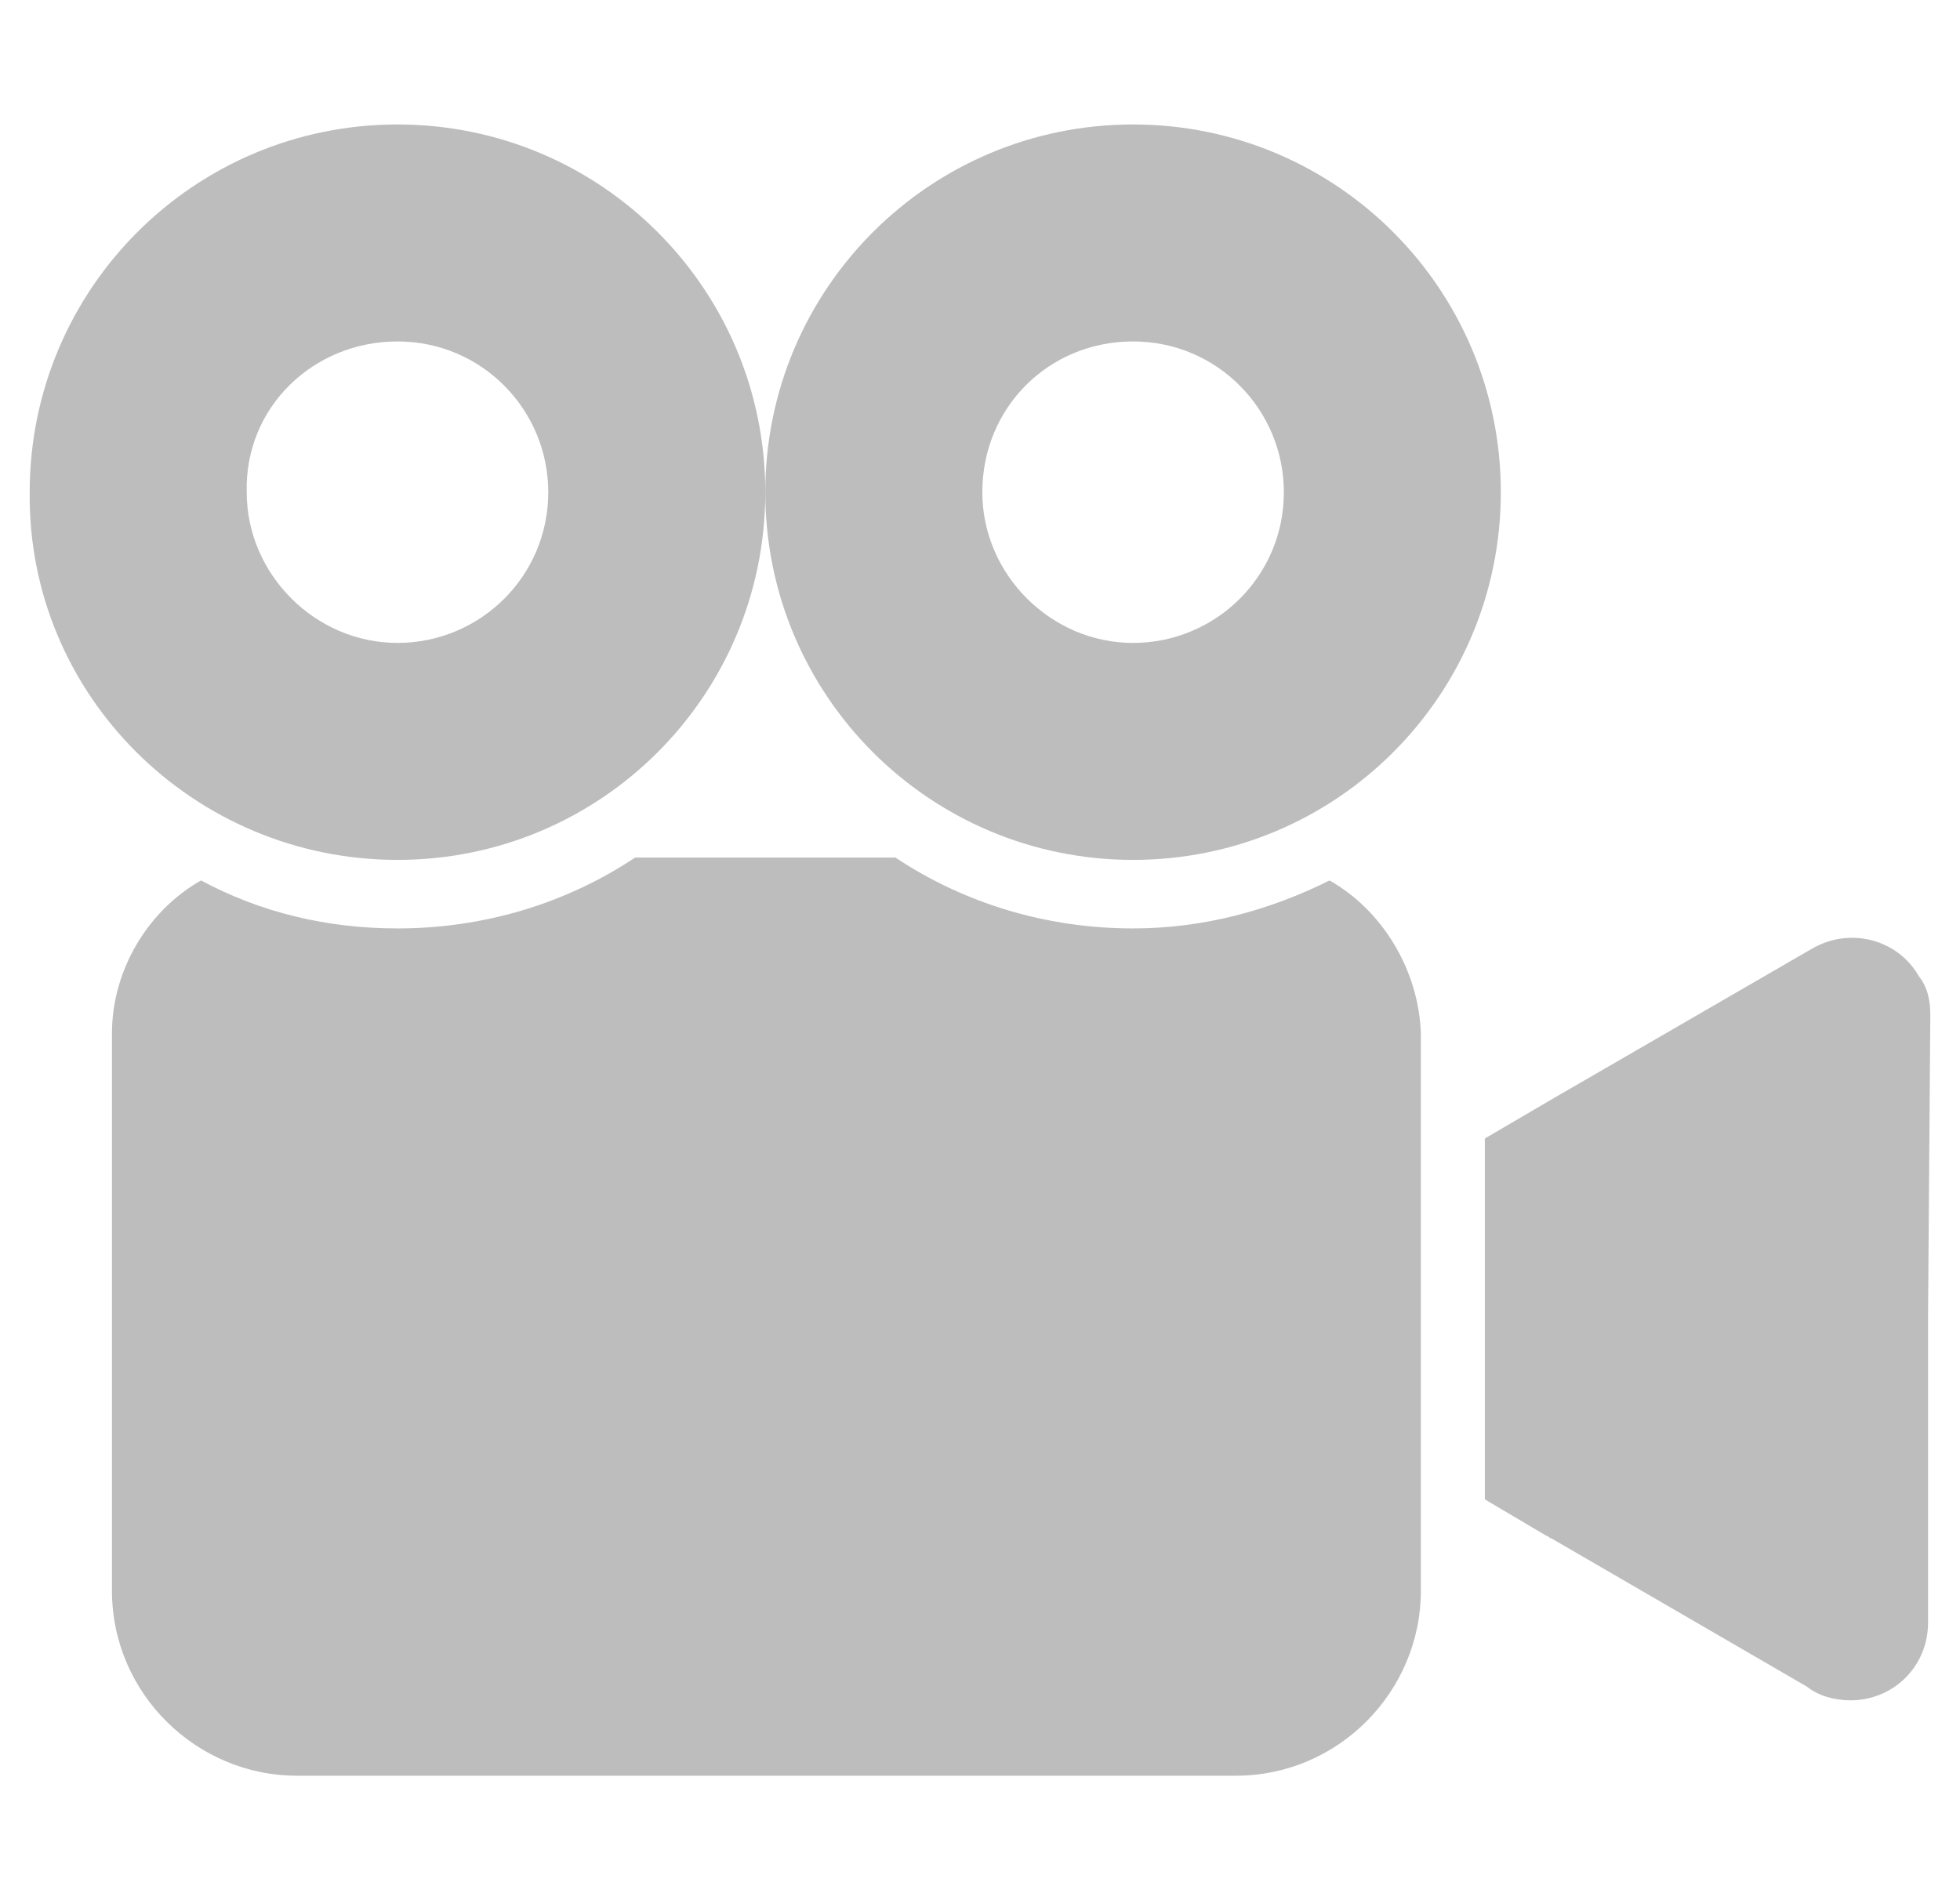 <svg width="33" height="32" viewBox="0 0 33 32" fill="none" xmlns="http://www.w3.org/2000/svg">
<g clip-path="url(#clip0_198_736)">
<path d="M32.308 16.442C31.962 15.827 31.154 15.596 30.5 15.981L26.116 18.519L25 19.173V25.25L26.039 25.865C26.077 25.865 26.077 25.904 26.116 25.904L30.423 28.404C30.615 28.558 30.885 28.634 31.154 28.634C31.885 28.634 32.462 28.058 32.462 27.327V22.173L32.5 17.096C32.5 16.865 32.462 16.635 32.308 16.442Z" fill="#BDBDBD"/>
<path d="M6.693 14.481C10.116 14.481 12.885 11.712 12.885 8.289C12.885 4.866 10.116 2.096 6.693 2.096C3.27 2.096 0.5 4.866 0.5 8.289C0.462 11.712 3.27 14.481 6.693 14.481ZM6.693 5.75C8.116 5.75 9.231 6.904 9.231 8.289C9.231 9.712 8.077 10.827 6.693 10.827C5.308 10.827 4.154 9.673 4.154 8.289C4.116 6.865 5.27 5.75 6.693 5.75Z" fill="#BDBDBD"/>
<path d="M22.385 14.827C21.385 15.327 20.269 15.635 19.077 15.635C17.616 15.635 16.231 15.211 15.077 14.442H10.693C9.539 15.211 8.154 15.635 6.693 15.635C5.5 15.635 4.385 15.365 3.385 14.827C2.5 15.327 1.885 16.327 1.885 17.404V26.788C1.885 28.519 3.308 29.904 5 29.904H20.808C22.539 29.904 23.923 28.481 23.923 26.788V17.404C23.885 16.327 23.269 15.327 22.385 14.827Z" fill="#BDBDBD"/>
<path d="M19.077 14.481C22.5 14.481 25.269 11.712 25.269 8.289C25.269 4.866 22.5 2.096 19.077 2.096C15.654 2.096 12.885 4.866 12.885 8.289C12.885 11.712 15.654 14.481 19.077 14.481ZM19.077 5.75C20.5 5.75 21.616 6.904 21.616 8.289C21.616 9.712 20.462 10.827 19.077 10.827C17.692 10.827 16.539 9.673 16.539 8.289C16.539 6.865 17.654 5.75 19.077 5.75Z" fill="#BDBDBD"/>
</g>
<defs>
<clipPath id="clip0_198_736">
<rect width="32" height="32" fill="white" transform="translate(0.5)"/>
</clipPath>
</defs>
</svg>
